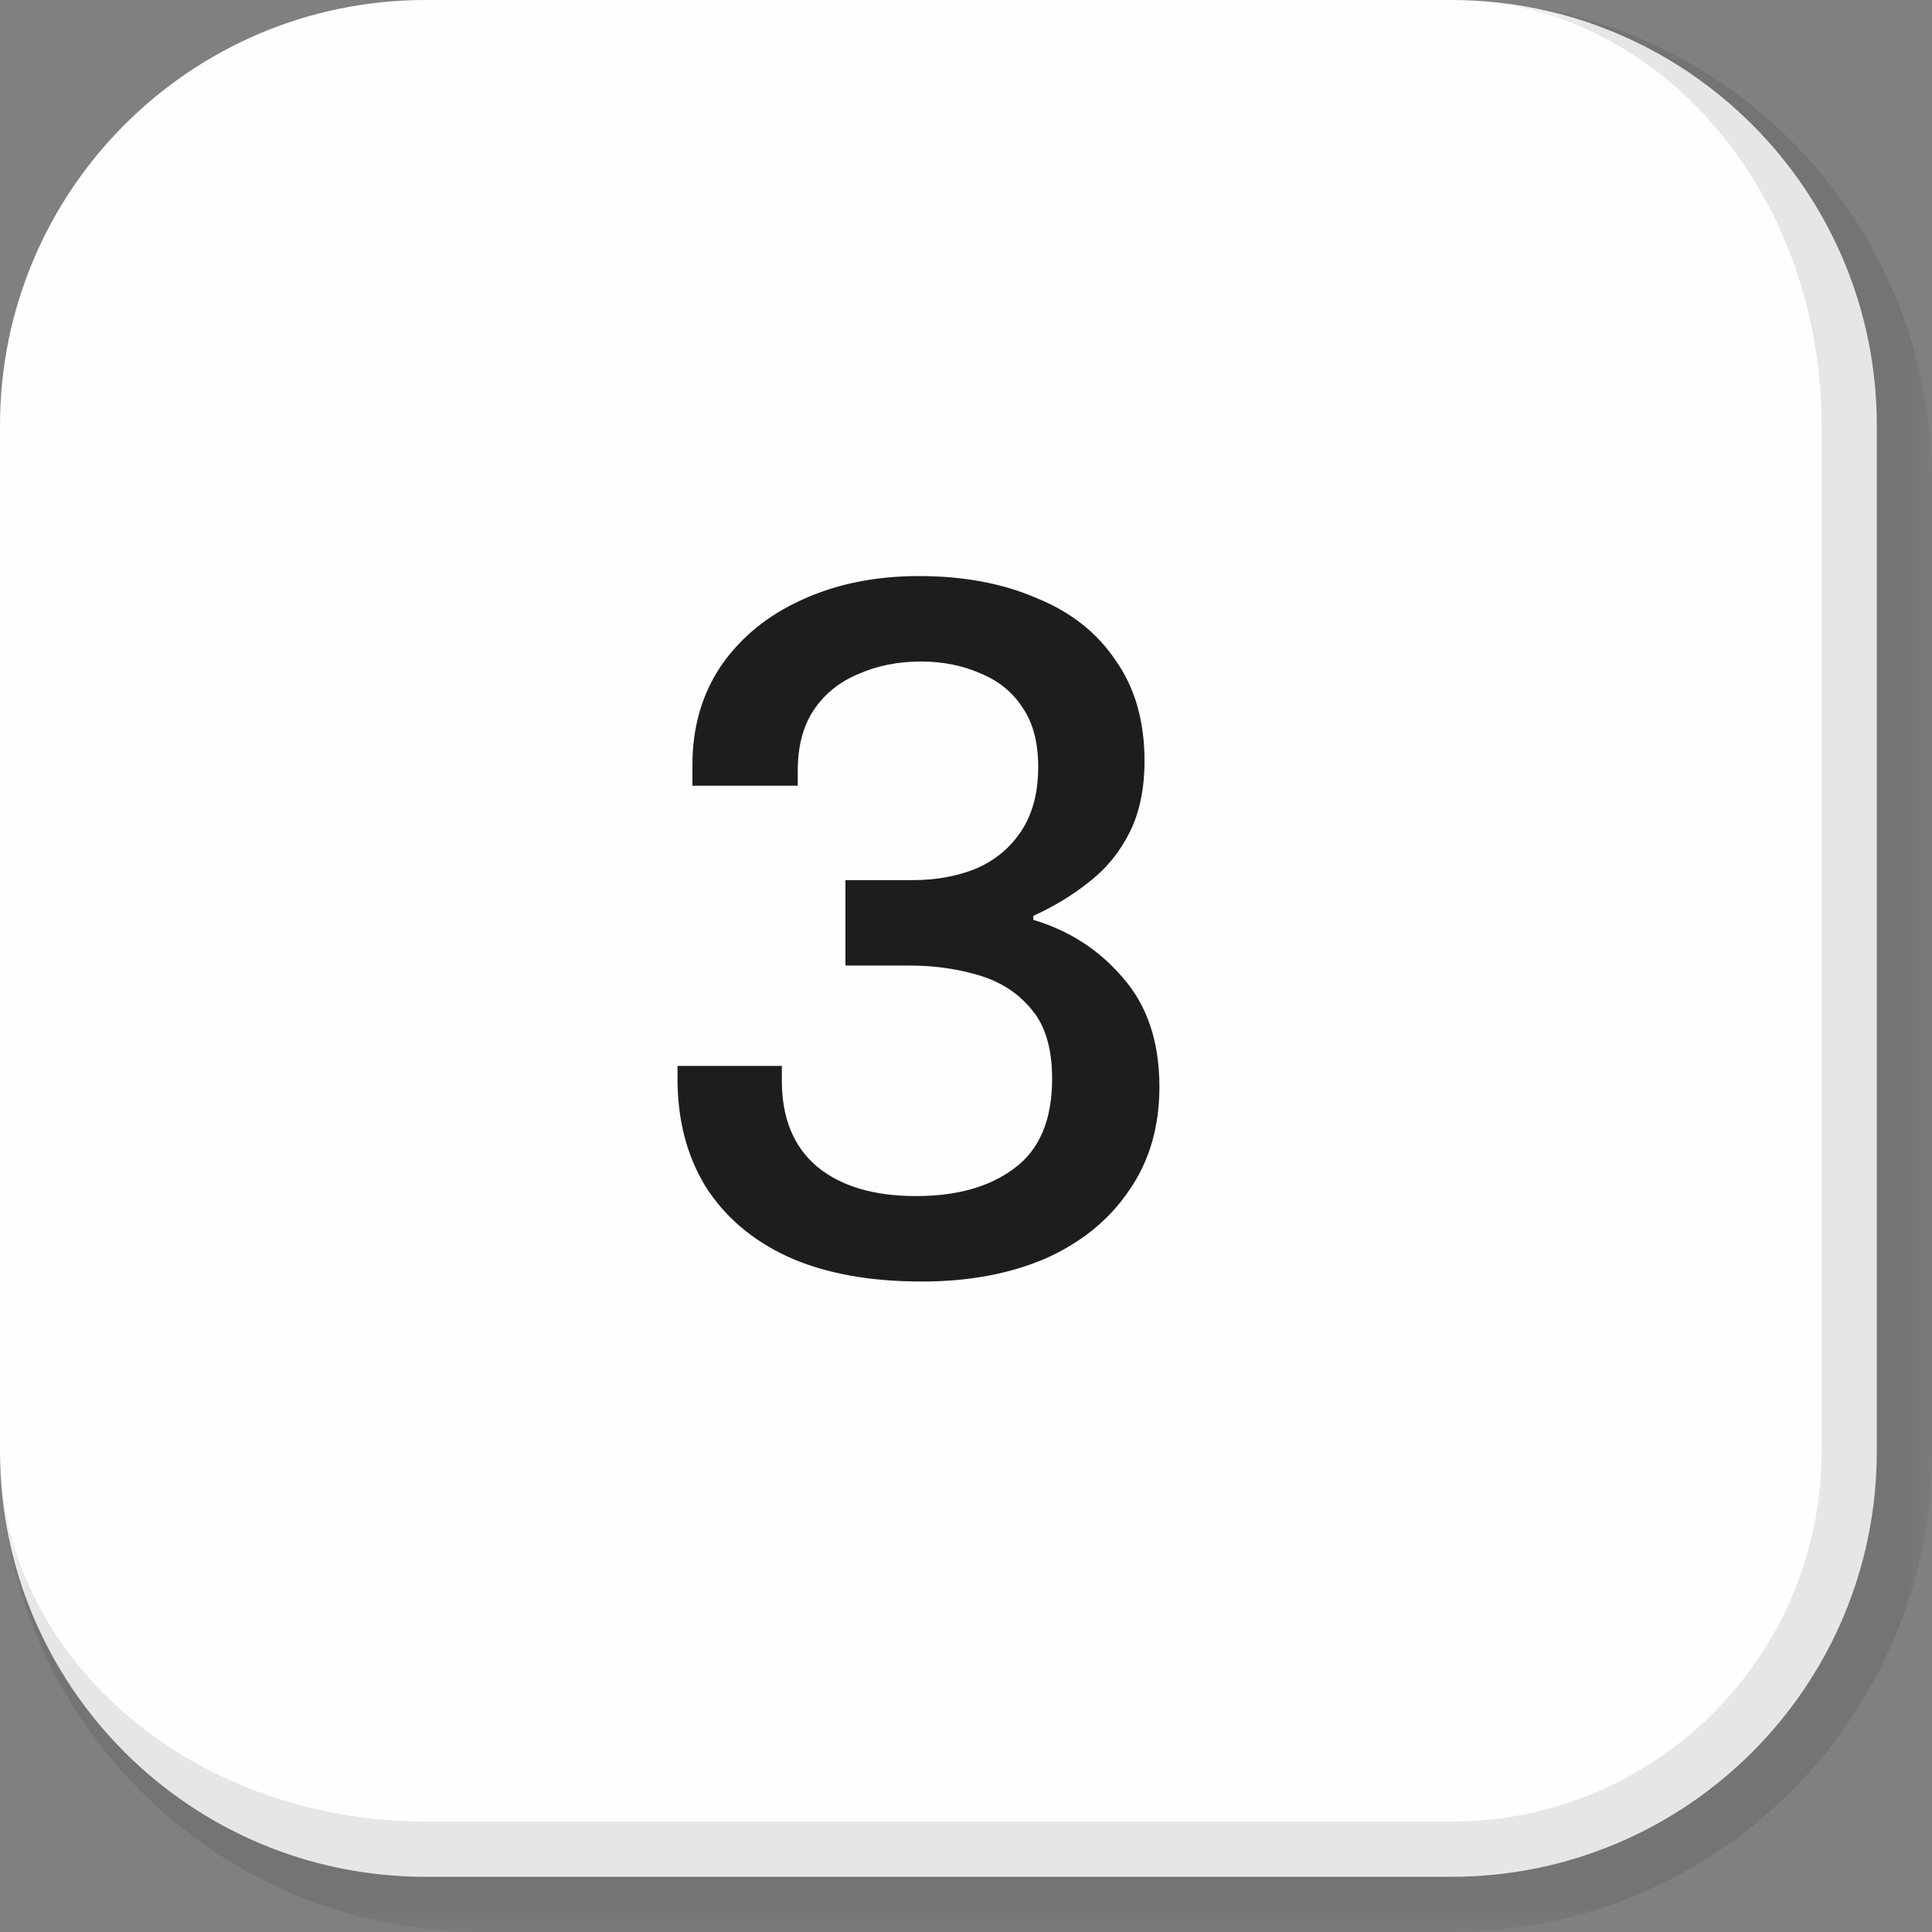 <svg width="35" height="35" viewBox="0 0 35 35" fill="none" xmlns="http://www.w3.org/2000/svg">
<rect x="0" y="0" width="35" height="35" fill="#808080" stroke="none"/>
<mask id="path-1-outside-1_235_2148" maskUnits="userSpaceOnUse" x="0" y="0" width="35" height="35" fill="black">
<rect fill="white" width="35" height="35"/>
<path d="M0 7.708C0 3.451 3.451 0 7.708 0H26.292C30.549 0 34 3.451 34 7.708V26.292C34 30.549 30.549 34 26.292 34H7.708C3.451 34 0 30.549 0 26.292V7.708Z"/>
</mask>
<path d="M0 7.708C0 3.451 3.451 0 7.708 0H26.292C30.549 0 34 3.451 34 7.708V26.292C34 30.549 30.549 34 26.292 34H7.708C3.451 34 0 30.549 0 26.292V7.708Z" fill="#FEFEFF"/>
<path d="M0 0H34H0ZM35 26.292C35 31.101 31.101 35 26.292 35H8.708C3.899 35 0 31.101 0 26.292C0 29.997 3.451 33 7.708 33H26.292C29.997 33 33 29.997 33 26.292H35ZM0 34V0V34ZM26.292 0C31.101 0 35 3.899 35 8.708V26.292C35 31.101 31.101 35 26.292 35V33C29.997 33 33 29.997 33 26.292V7.708C33 3.451 29.997 0 26.292 0Z" fill="#0C0D03" fill-opacity="0.1" mask="url(#path-1-outside-1_235_2148)"/>
<path d="M16.702 23.216C15.742 23.216 14.932 23.066 14.272 22.766C13.624 22.466 13.126 22.04 12.778 21.488C12.442 20.936 12.274 20.288 12.274 19.544V19.31H14.164V19.58C14.164 20.252 14.374 20.768 14.794 21.128C15.226 21.488 15.826 21.668 16.594 21.668C17.338 21.668 17.932 21.5 18.376 21.164C18.832 20.828 19.06 20.288 19.06 19.544C19.06 19.004 18.94 18.59 18.7 18.302C18.46 18.002 18.142 17.792 17.746 17.672C17.35 17.552 16.93 17.492 16.486 17.492H15.316V15.944H16.54C16.948 15.944 17.32 15.878 17.656 15.746C18.004 15.602 18.28 15.38 18.484 15.08C18.7 14.768 18.808 14.372 18.808 13.892C18.808 13.448 18.712 13.088 18.52 12.812C18.34 12.536 18.088 12.332 17.764 12.2C17.44 12.056 17.08 11.984 16.684 11.984C16.264 11.984 15.88 12.062 15.532 12.218C15.196 12.362 14.932 12.578 14.74 12.866C14.548 13.154 14.452 13.52 14.452 13.964V14.234H12.544V13.856C12.544 13.172 12.718 12.572 13.066 12.056C13.426 11.54 13.912 11.144 14.524 10.868C15.148 10.58 15.856 10.436 16.648 10.436C17.452 10.436 18.16 10.568 18.772 10.832C19.396 11.084 19.876 11.462 20.212 11.966C20.56 12.458 20.734 13.064 20.734 13.784C20.734 14.288 20.644 14.72 20.464 15.08C20.284 15.44 20.038 15.74 19.726 15.98C19.426 16.22 19.09 16.424 18.718 16.592V16.664C19.366 16.856 19.906 17.204 20.338 17.708C20.782 18.212 21.004 18.872 21.004 19.688C21.004 20.42 20.818 21.05 20.446 21.578C20.086 22.106 19.582 22.514 18.934 22.802C18.286 23.078 17.542 23.216 16.702 23.216Z" fill="#1D1D1F"/>
</svg>

